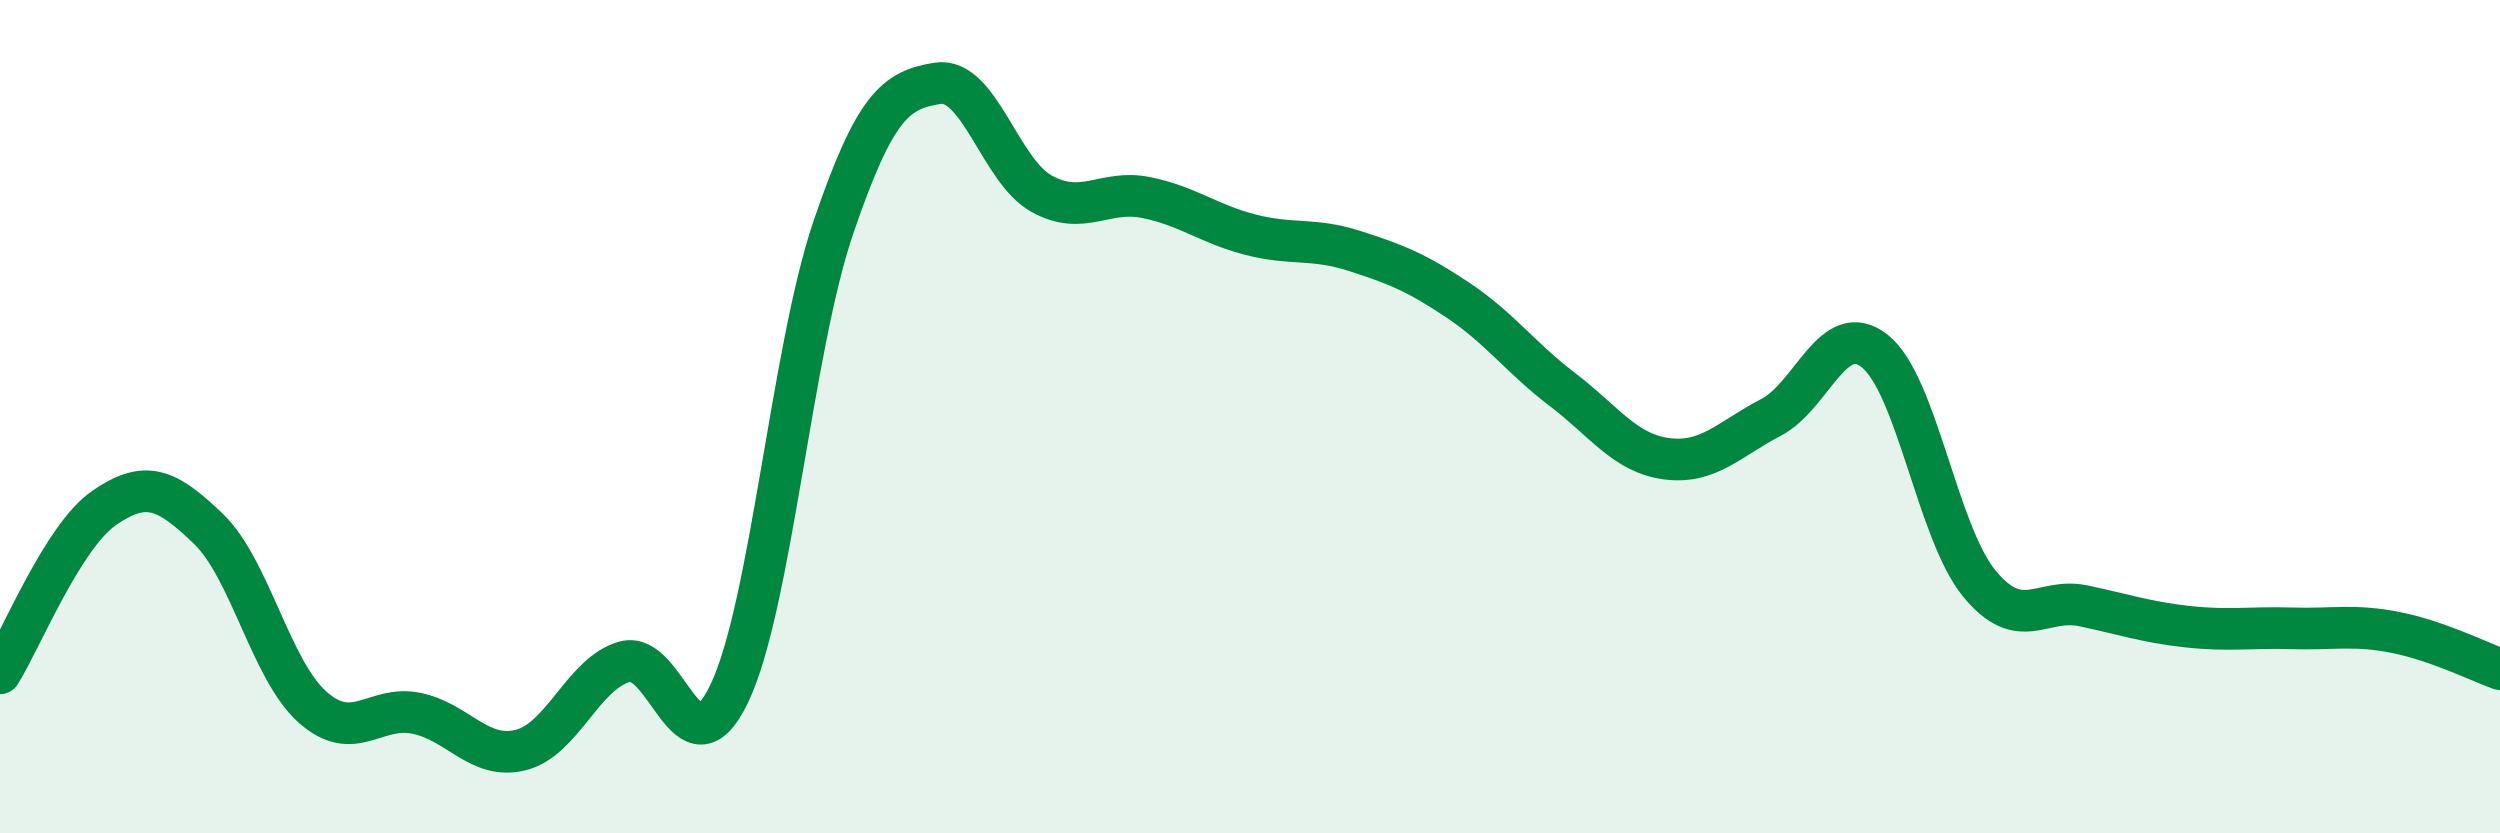 
    <svg width="60" height="20" viewBox="0 0 60 20" xmlns="http://www.w3.org/2000/svg">
      <path
        d="M 0,16.16 C 0.5,15.37 1.5,12.88 2.5,12.19 C 3.5,11.5 4,11.73 5,12.69 C 6,13.65 6.5,16.08 7.5,16.97 C 8.5,17.86 9,16.91 10,17.12 C 11,17.33 11.5,18.25 12.5,18 C 13.5,17.75 14,16.15 15,15.88 C 16,15.61 16.5,18.73 17.5,16.65 C 18.5,14.57 19,8.39 20,5.46 C 21,2.53 21.5,2.16 22.5,2 C 23.5,1.84 24,4.1 25,4.65 C 26,5.2 26.5,4.54 27.5,4.74 C 28.5,4.94 29,5.37 30,5.63 C 31,5.89 31.5,5.7 32.5,6.02 C 33.5,6.34 34,6.54 35,7.21 C 36,7.88 36.5,8.59 37.5,9.35 C 38.5,10.11 39,10.88 40,11.01 C 41,11.14 41.5,10.54 42.5,10.02 C 43.5,9.5 44,7.63 45,8.43 C 46,9.23 46.5,12.78 47.5,14 C 48.5,15.22 49,14.33 50,14.54 C 51,14.75 51.5,14.93 52.5,15.04 C 53.5,15.15 54,15.05 55,15.08 C 56,15.11 56.5,14.98 57.5,15.18 C 58.5,15.38 59.5,15.88 60,16.06L60 20L0 20Z"
        fill="#008740"
        opacity="0.1"
        stroke-linecap="round"
        stroke-linejoin="round"
      />
      <path
        d="M 0,16.16 C 0.5,15.37 1.5,12.88 2.5,12.19 C 3.5,11.5 4,11.73 5,12.69 C 6,13.65 6.5,16.08 7.5,16.97 C 8.5,17.86 9,16.91 10,17.12 C 11,17.33 11.5,18.25 12.5,18 C 13.5,17.75 14,16.15 15,15.88 C 16,15.61 16.5,18.73 17.5,16.65 C 18.5,14.57 19,8.39 20,5.46 C 21,2.53 21.5,2.16 22.5,2 C 23.5,1.84 24,4.1 25,4.65 C 26,5.2 26.5,4.54 27.5,4.74 C 28.5,4.94 29,5.37 30,5.63 C 31,5.89 31.5,5.7 32.5,6.02 C 33.5,6.34 34,6.54 35,7.21 C 36,7.88 36.5,8.59 37.5,9.35 C 38.5,10.11 39,10.88 40,11.01 C 41,11.14 41.5,10.54 42.5,10.02 C 43.5,9.5 44,7.63 45,8.43 C 46,9.23 46.5,12.78 47.5,14 C 48.5,15.22 49,14.33 50,14.54 C 51,14.75 51.5,14.93 52.5,15.04 C 53.5,15.15 54,15.05 55,15.08 C 56,15.11 56.5,14.98 57.5,15.18 C 58.5,15.38 59.5,15.88 60,16.06"
        stroke="#008740"
        stroke-width="1"
        fill="none"
        stroke-linecap="round"
        stroke-linejoin="round"
      />
    </svg>
  